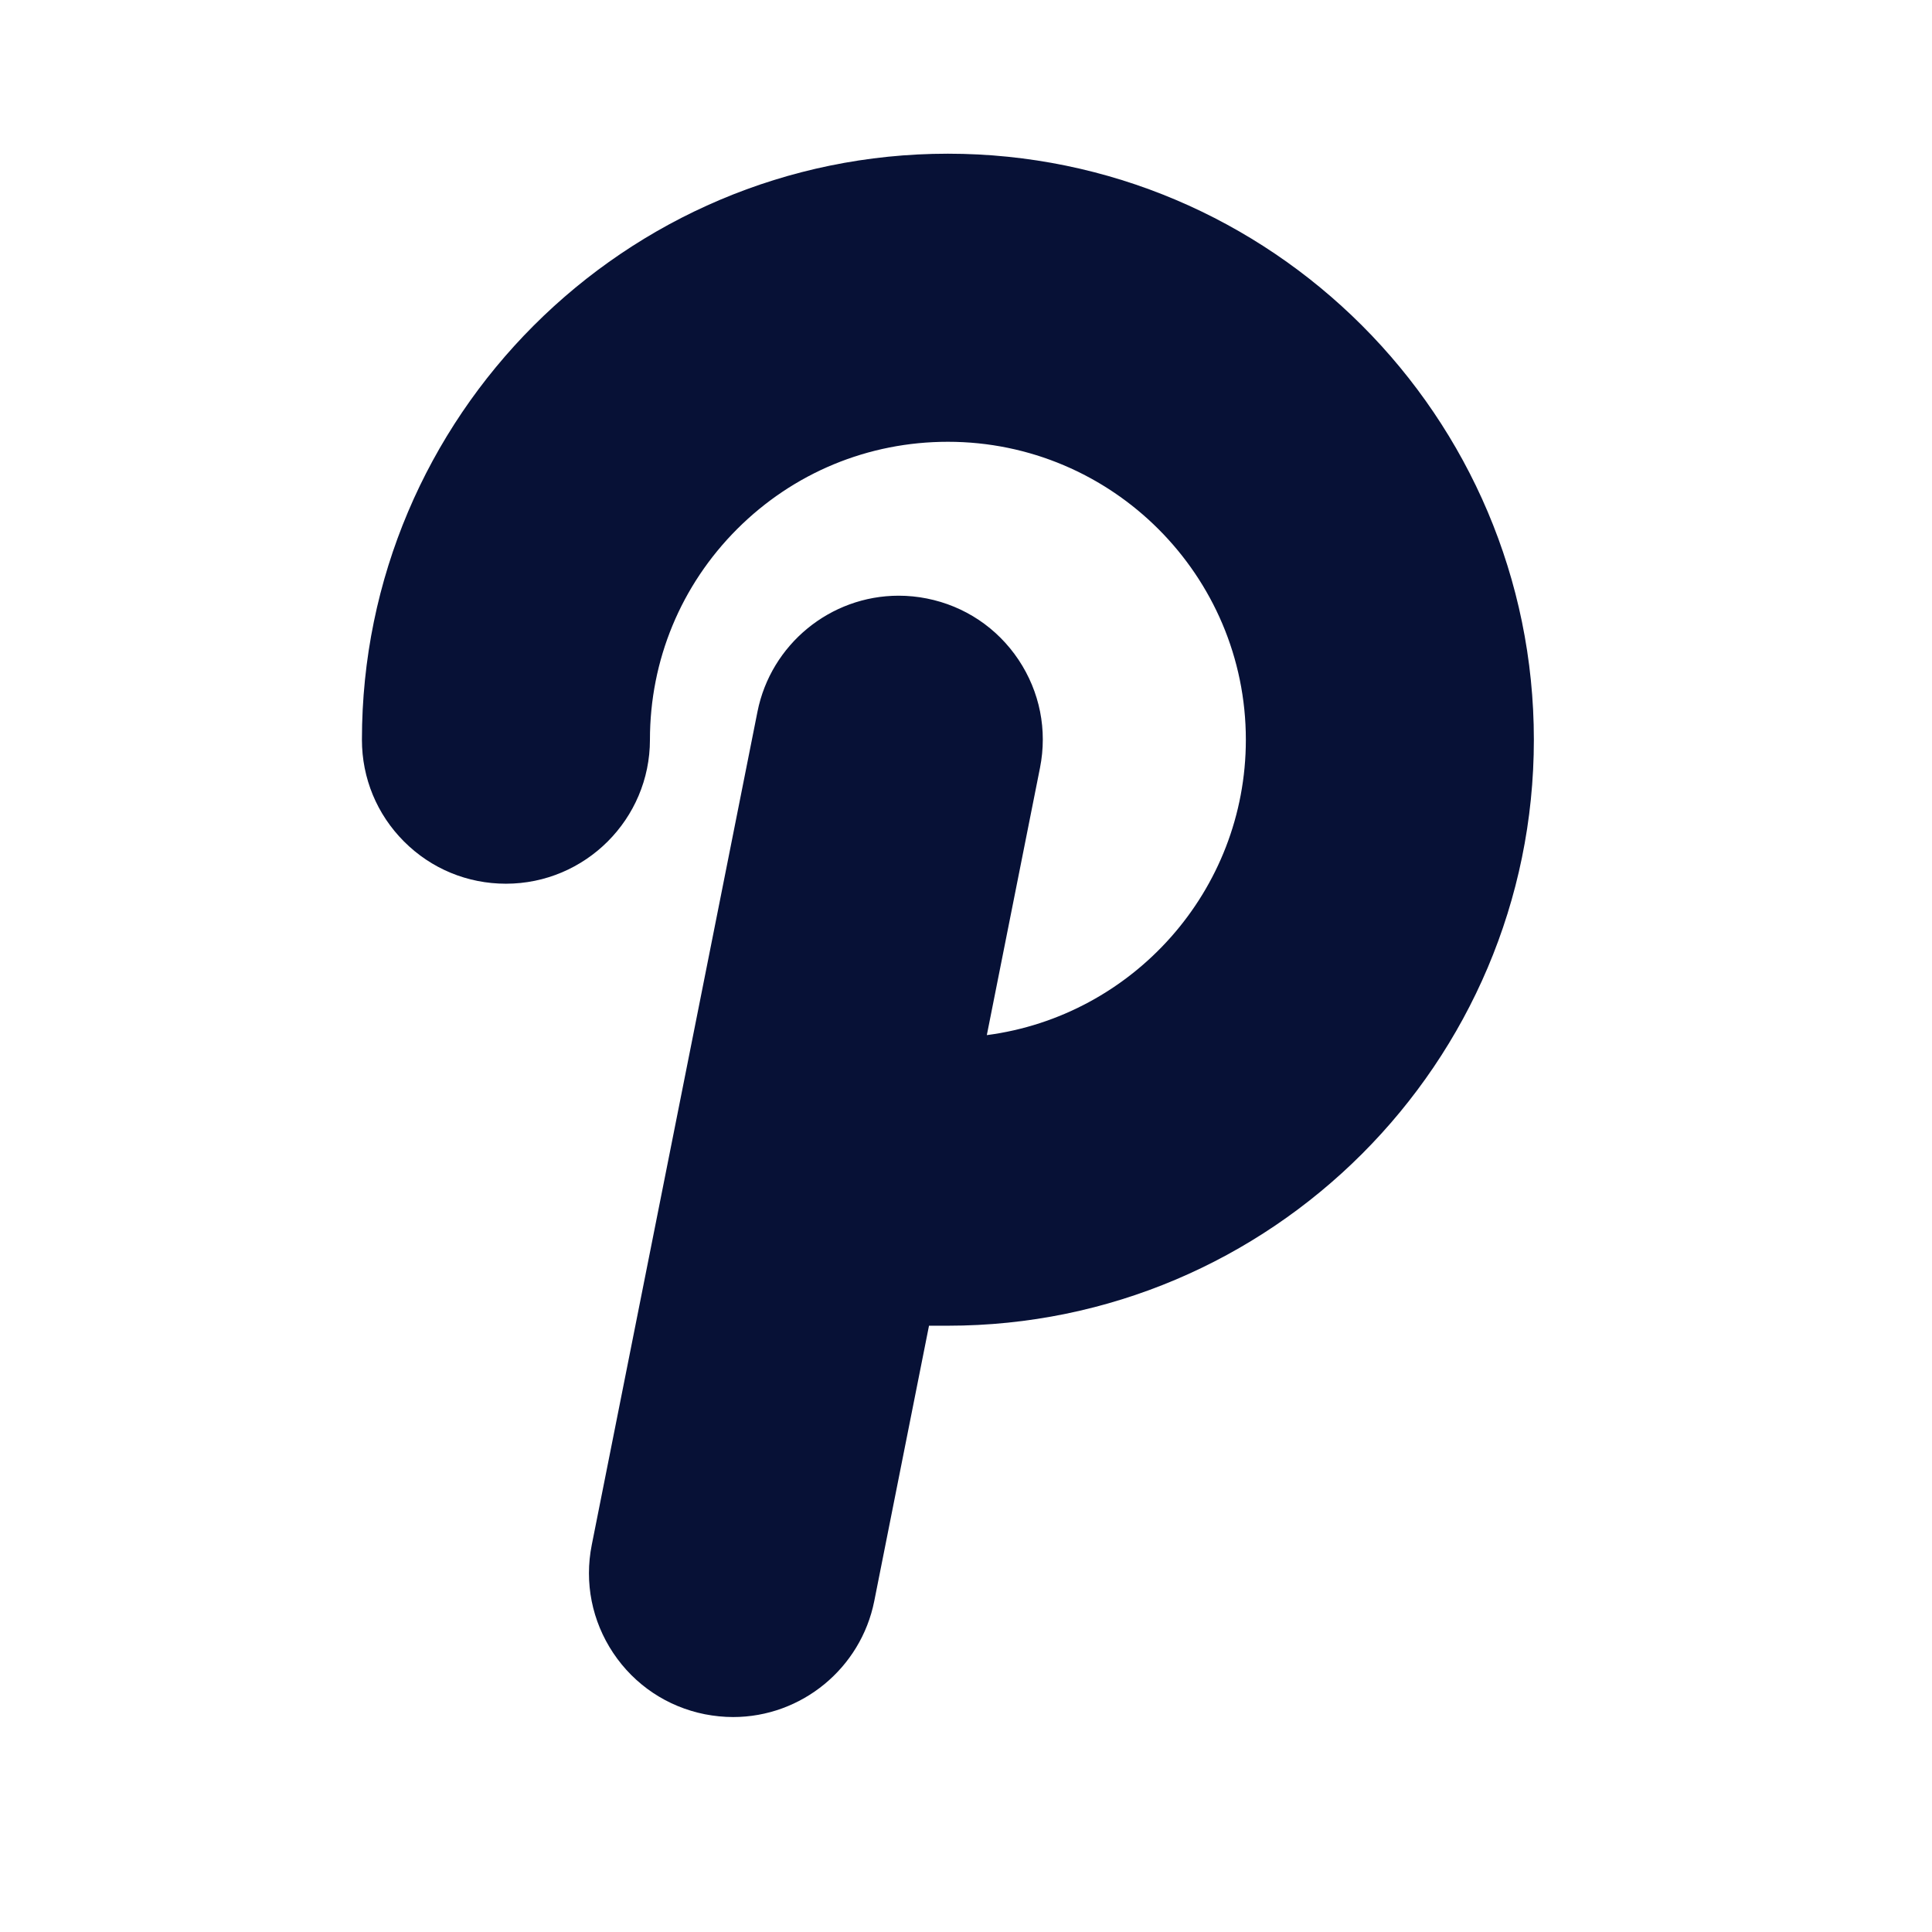 <svg width="27" height="27" viewBox="0 0 27 27" fill="none" xmlns="http://www.w3.org/2000/svg">
<path d="M13.247 2.148C8.731 2.148 5.058 5.822 5.058 10.338C5.058 10.875 5.267 11.381 5.647 11.761C6.027 12.141 6.533 12.35 7.07 12.35C8.18 12.35 9.083 11.447 9.083 10.338C9.083 9.225 9.516 8.18 10.302 7.393C11.089 6.607 12.134 6.174 13.247 6.174C15.543 6.174 17.411 8.042 17.411 10.338C17.411 12.449 15.831 14.199 13.791 14.466L14.534 10.731C14.639 10.203 14.532 9.667 14.234 9.22C13.935 8.773 13.48 8.469 12.953 8.364C12.823 8.338 12.69 8.325 12.559 8.325C11.602 8.325 10.773 9.007 10.586 9.945L8.27 21.59C8.165 22.117 8.272 22.654 8.57 23.101C8.869 23.548 9.324 23.852 9.851 23.957C9.981 23.982 10.114 23.996 10.245 23.996C11.202 23.996 12.031 23.314 12.218 22.375L12.983 18.527H13.247C17.762 18.527 21.436 14.853 21.436 10.338C21.436 5.822 17.762 2.148 13.247 2.148Z" fill="#071136"></path>
</svg>
